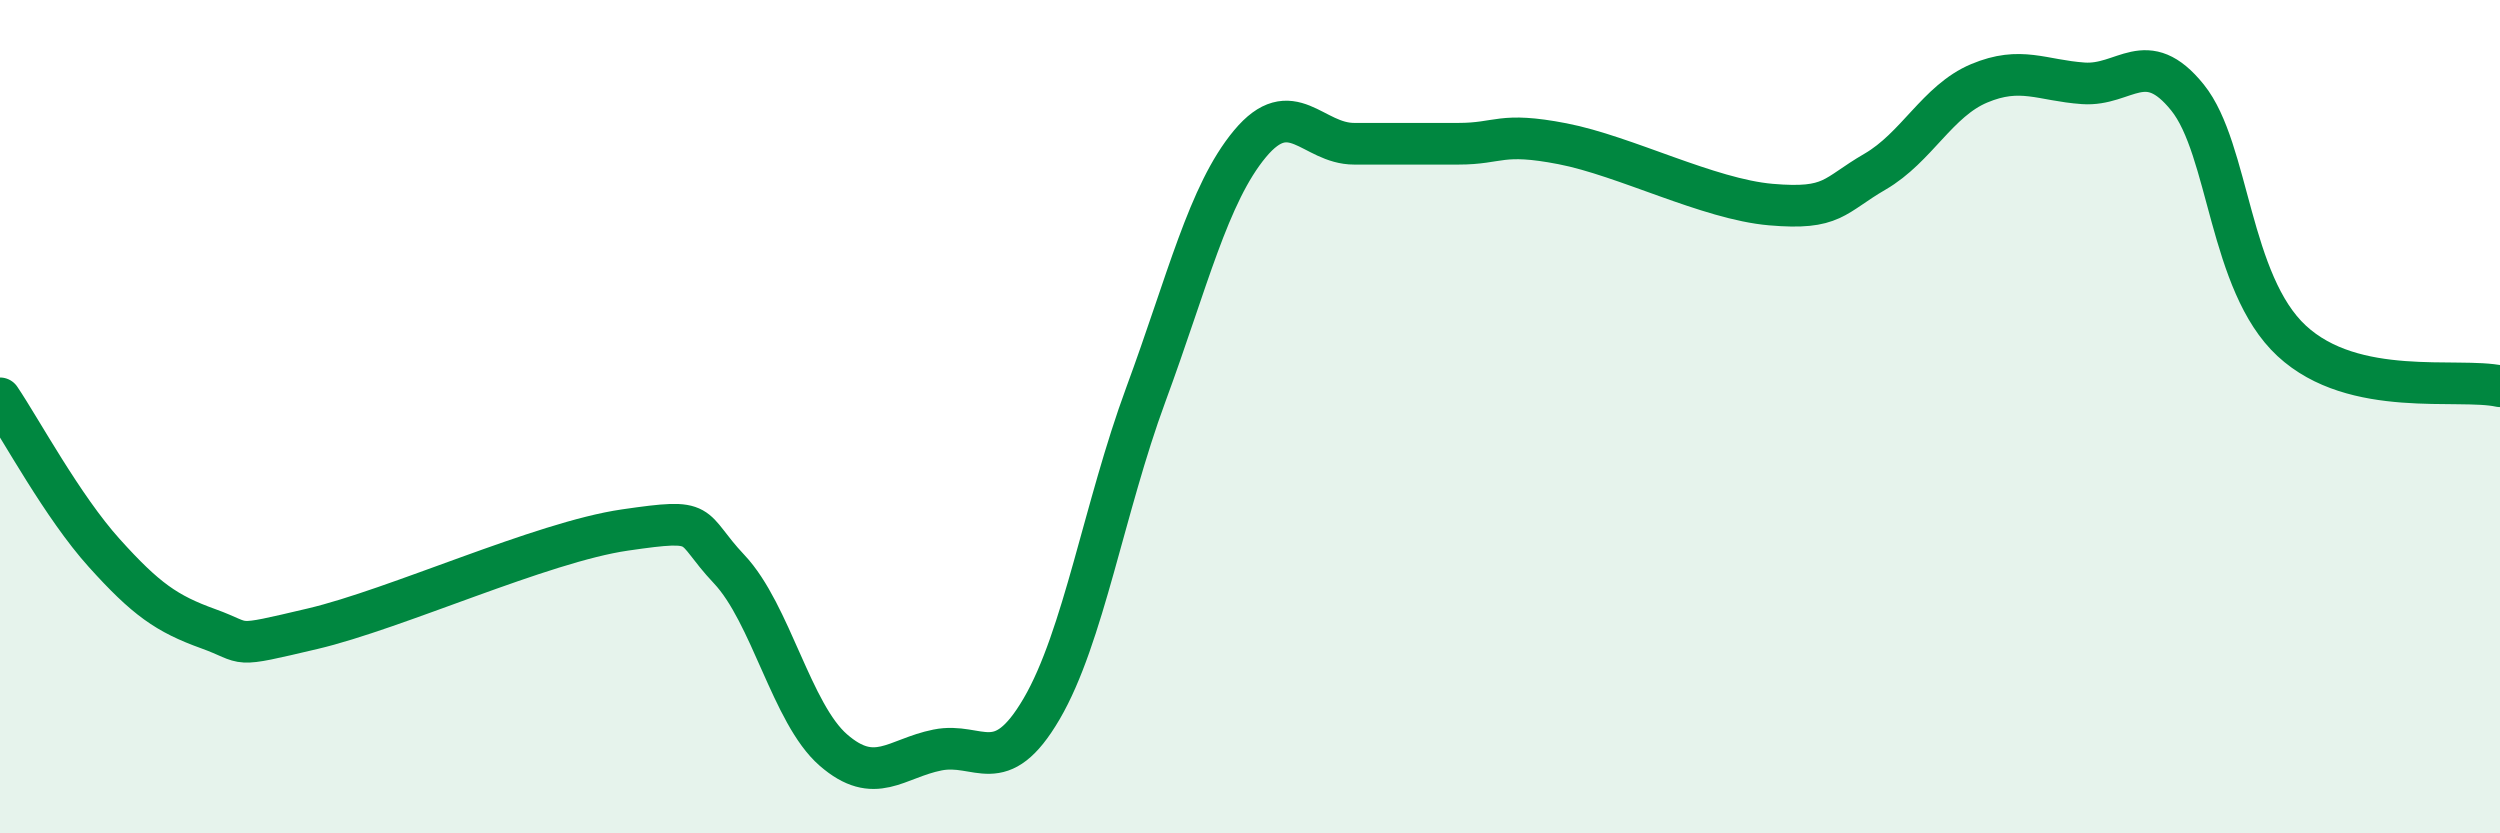 
    <svg width="60" height="20" viewBox="0 0 60 20" xmlns="http://www.w3.org/2000/svg">
      <path
        d="M 0,9.56 C 0.5,10.3 1.5,12.16 2.5,13.27 C 3.5,14.38 4,14.73 5,15.09 C 6,15.45 5.5,15.56 7.5,15.09 C 9.5,14.62 13,13.01 15,12.72 C 17,12.43 16.5,12.6 17.5,13.66 C 18.5,14.72 19,17.13 20,18 C 21,18.87 21.5,18.2 22.5,18 C 23.5,17.8 24,18.72 25,17.01 C 26,15.3 26.5,12.18 27.5,9.47 C 28.5,6.76 29,4.65 30,3.45 C 31,2.25 31.5,3.45 32.5,3.45 C 33.5,3.45 34,3.45 35,3.45 C 36,3.45 36,3.16 37.5,3.45 C 39,3.74 41,4.78 42.5,4.91 C 44,5.04 44,4.7 45,4.12 C 46,3.54 46.5,2.42 47.5,2 C 48.5,1.58 49,1.93 50,2 C 51,2.07 51.5,1.1 52.5,2.34 C 53.5,3.58 53.5,6.79 55,8.18 C 56.5,9.57 59,9.05 60,9.27L60 20L0 20Z"
        fill="#008740"
        opacity="0.1"
        stroke-linecap="round"
        stroke-linejoin="round"
      />
      <path
        d="M 0,9.56 C 0.5,10.3 1.5,12.16 2.5,13.27 C 3.5,14.38 4,14.73 5,15.09 C 6,15.45 5.5,15.56 7.5,15.09 C 9.5,14.62 13,13.01 15,12.72 C 17,12.43 16.5,12.6 17.5,13.66 C 18.5,14.72 19,17.13 20,18 C 21,18.87 21.5,18.2 22.5,18 C 23.5,17.8 24,18.72 25,17.01 C 26,15.3 26.5,12.18 27.5,9.47 C 28.5,6.76 29,4.65 30,3.45 C 31,2.25 31.5,3.45 32.5,3.45 C 33.5,3.45 34,3.45 35,3.45 C 36,3.45 36,3.16 37.5,3.45 C 39,3.74 41,4.78 42.5,4.91 C 44,5.04 44,4.7 45,4.12 C 46,3.54 46.5,2.42 47.5,2 C 48.5,1.58 49,1.93 50,2 C 51,2.07 51.5,1.1 52.5,2.34 C 53.5,3.58 53.5,6.79 55,8.18 C 56.5,9.57 59,9.05 60,9.27"
        stroke="#008740"
        stroke-width="1"
        fill="none"
        stroke-linecap="round"
        stroke-linejoin="round"
      />
    </svg>
  